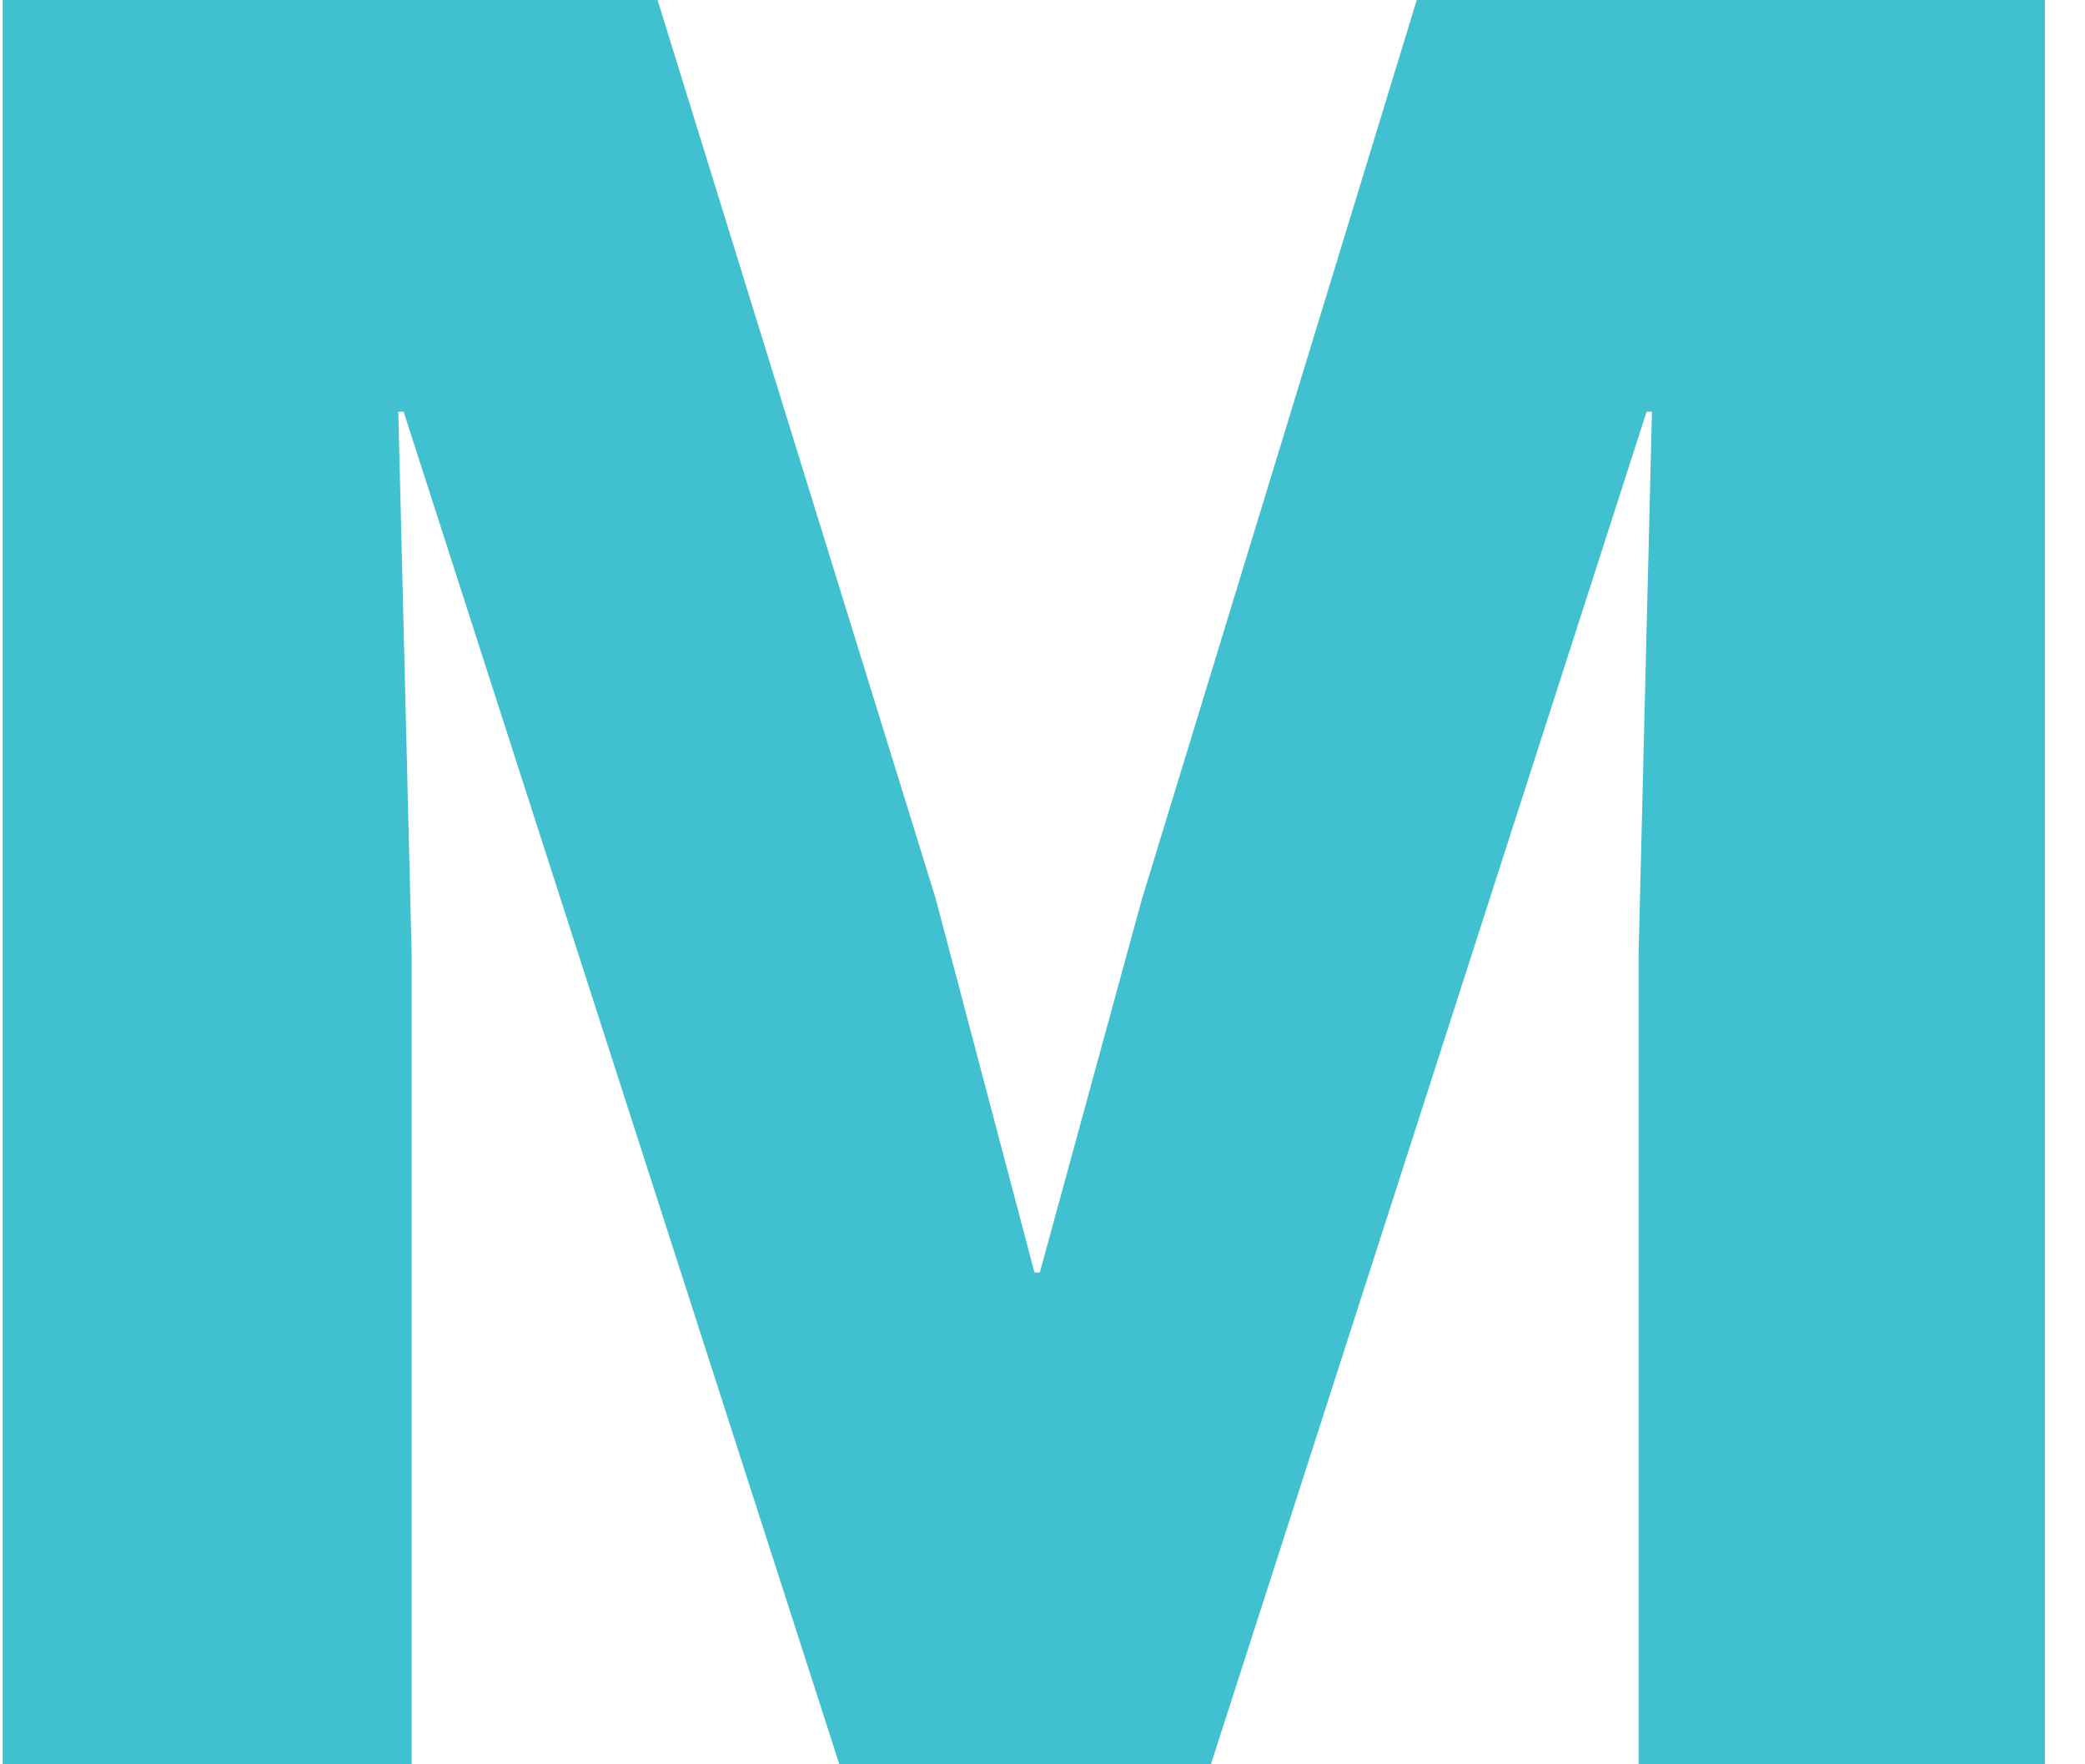 <?xml version="1.0" encoding="UTF-8"?>
<svg width="39px" height="33px" viewBox="0 0 39 33" version="1.1" xmlns="http://www.w3.org/2000/svg" xmlns:xlink="http://www.w3.org/1999/xlink">
    <!-- Generator: Sketch 52.2 (67145) - http://www.bohemiancoding.com/sketch -->
    <title>M</title>
    <desc>Created with Sketch.</desc>
    <g id="Page-2" stroke="none" stroke-width="1" fill="none" fill-rule="evenodd">
        <g id="Desktop-HD" transform="translate(-51, -1138)" fill="#41C1CF">
            <g id="Group-12" transform="translate(51, 852)">
                <g id="Group-11" transform="translate(0, 163)">
                    <polygon id="M" points="38.25 156 30.65 156 30.65 140.85 30.9 130.7 30.8 130.7 22.65 156 15.7 156 7.55 130.7 7.45 130.7 7.7 140.85 7.7 156 0.05 156 0.05 123 12.3 123 17.5 139.8 19.35 146.8 19.45 146.8 21.35 139.85 26.5 123 38.25 123"></polygon>
                </g>
            </g>
        </g>
    </g>
</svg>